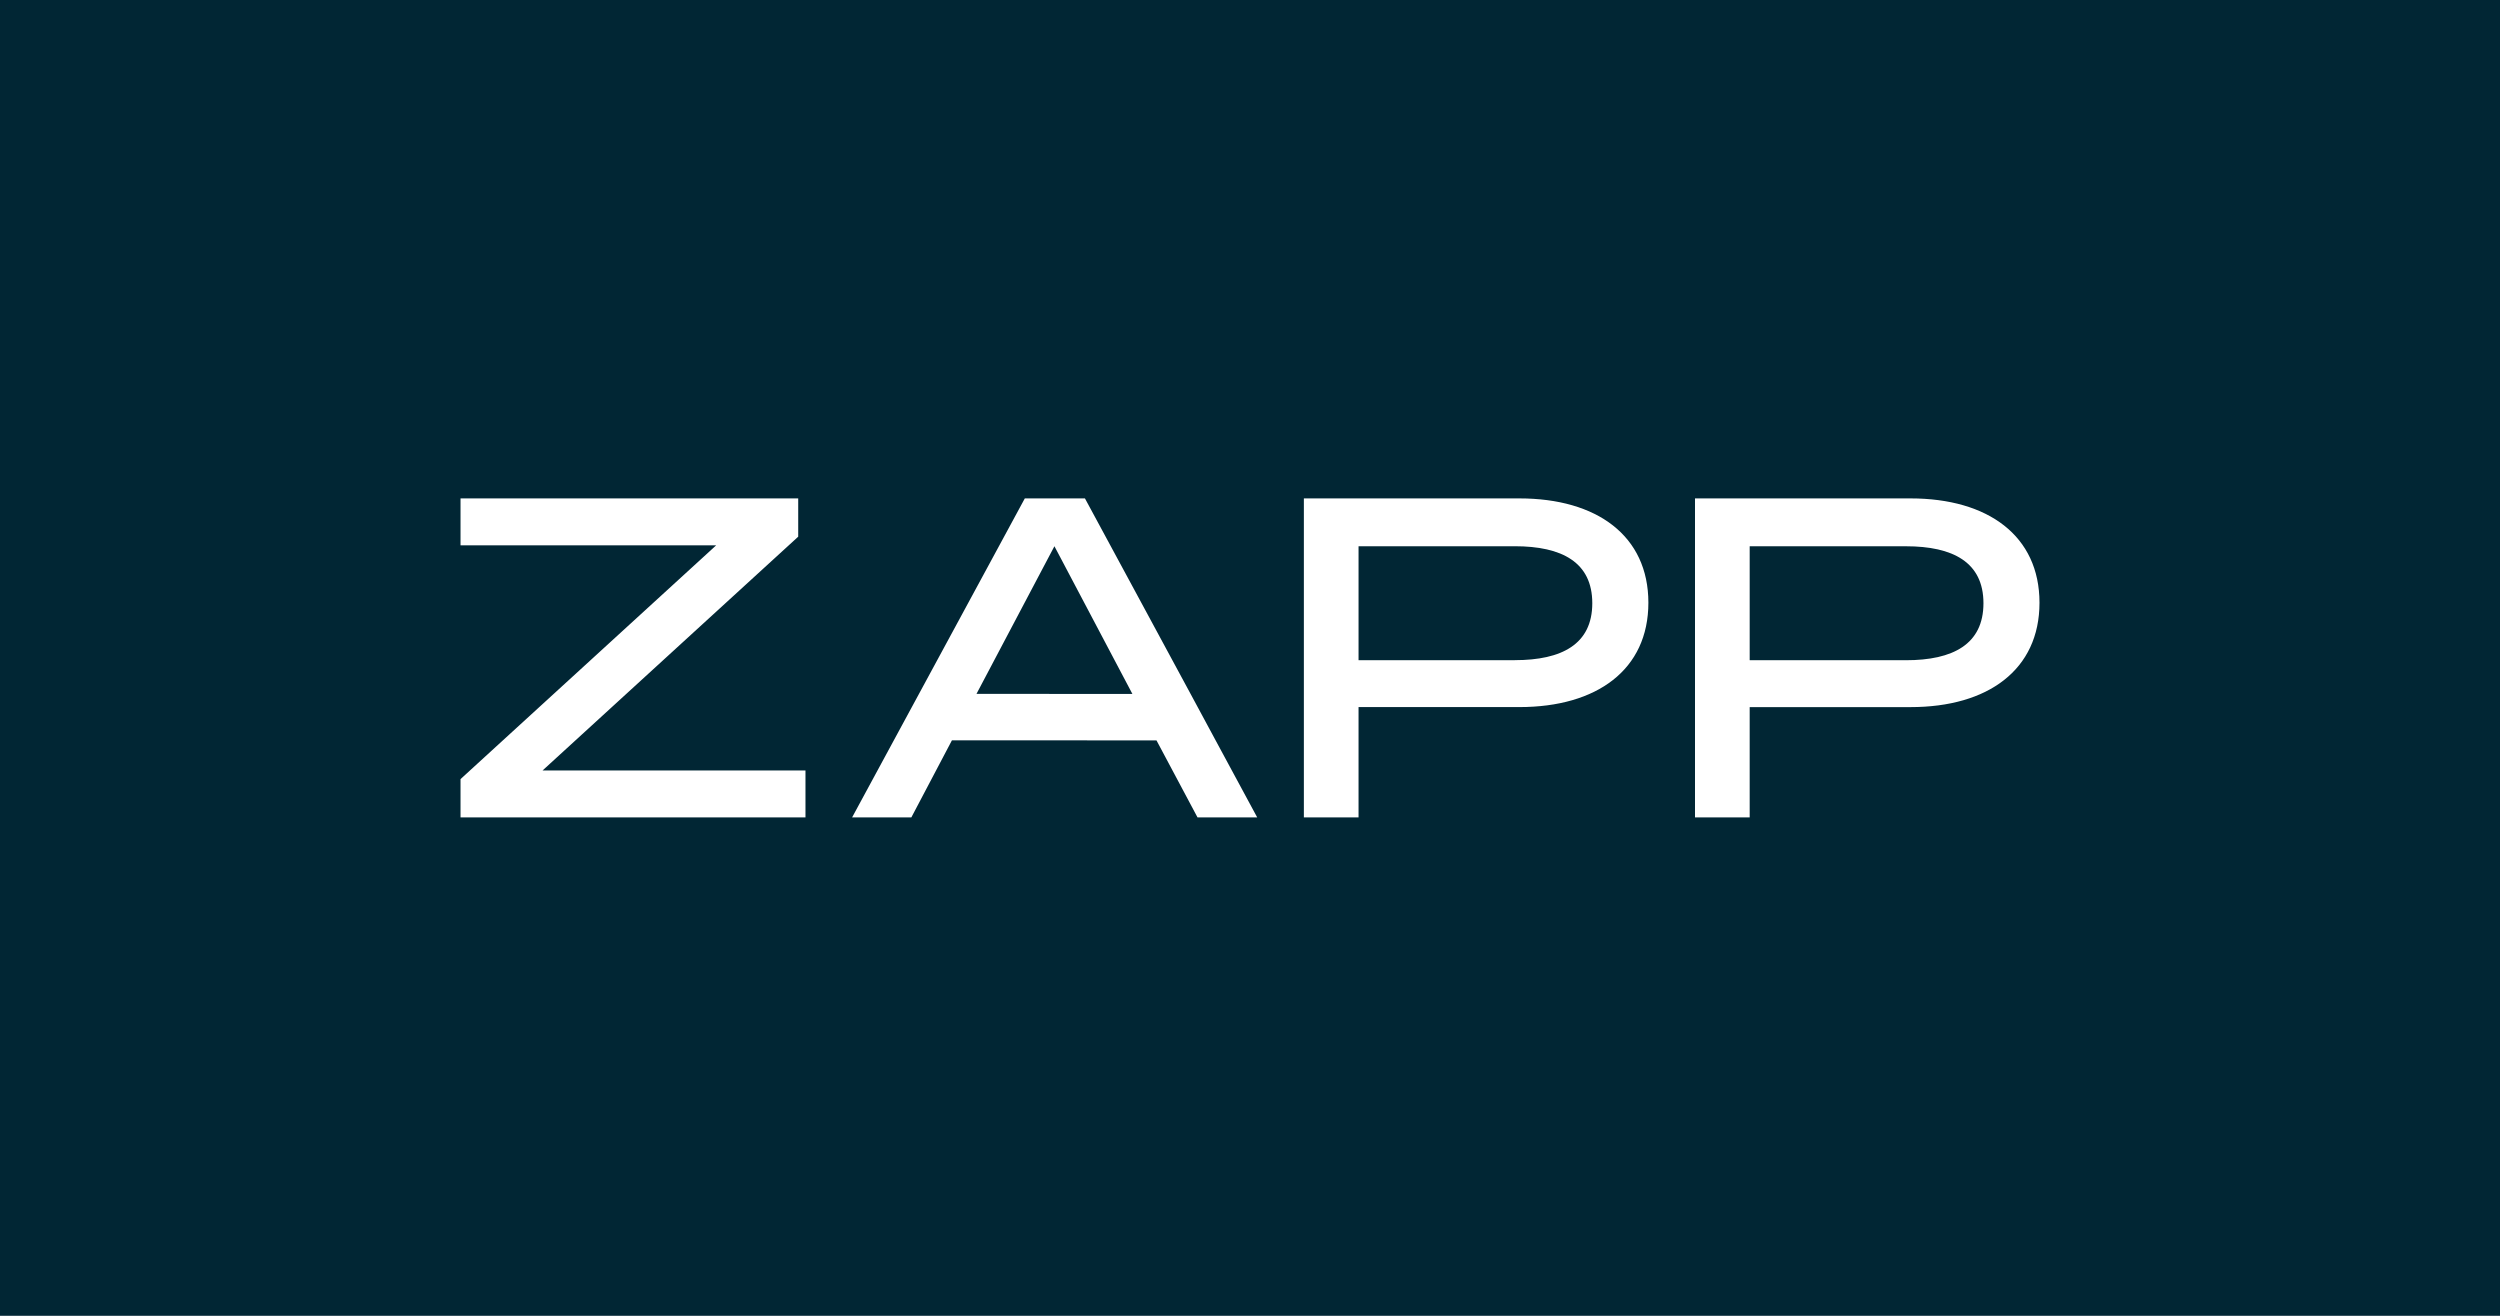 <svg id="svg1" version="1.1" viewBox="0 0 950 500" xmlns="http://www.w3.org/2000/svg">
  <path id="path1" class="mono" d="M0 0h950v500H0Z" style="fill:#012634;stroke-linecap:round;stroke-linejoin:round;stroke-width:90.319"/>
  <path id="path2" d="m303.32 203.94v-14.545h-128.32v17.832h97.142l-97.142 88.834v14.543h131.08v-17.832h-99.902l97.142-88.834zm422.68-14.545h-81.9v121.21h20.779v-41.901h61.121c29.443 0 49.007-14.201 49.007-39.656 0-25.452-19.564-39.654-49.007-39.654zm-1.731 61.477h-59.39v-43.288h59.39c17.832 0 29.443 6.062 29.443 21.65s-11.598 21.653-29.443 21.653v-0.013zm-146.9-61.477h-81.9v121.21h20.779v-41.913h61.13c29.433 0 49.008-14.2 49.008-39.656 0-25.452-19.575-39.641-49.018-39.641zm-1.732 61.477h-59.389v-43.301h59.39c17.831 0 29.43 6.064 29.43 21.651 0 15.585-11.599 21.637-29.43 21.637zm-113.7 30.474-9.523-17.675-40.135-74.276h-22.853l-65.623 121.21h22.51l15.414-29.271h31.53l46.207 0.013 15.587 29.259h22.681zm-31.639-17.662h-29.617l-29.615-0.013 29.615-56.1 29.617 56.1z" fill="#fff" style="stroke-width:1.809"/>
</svg>
